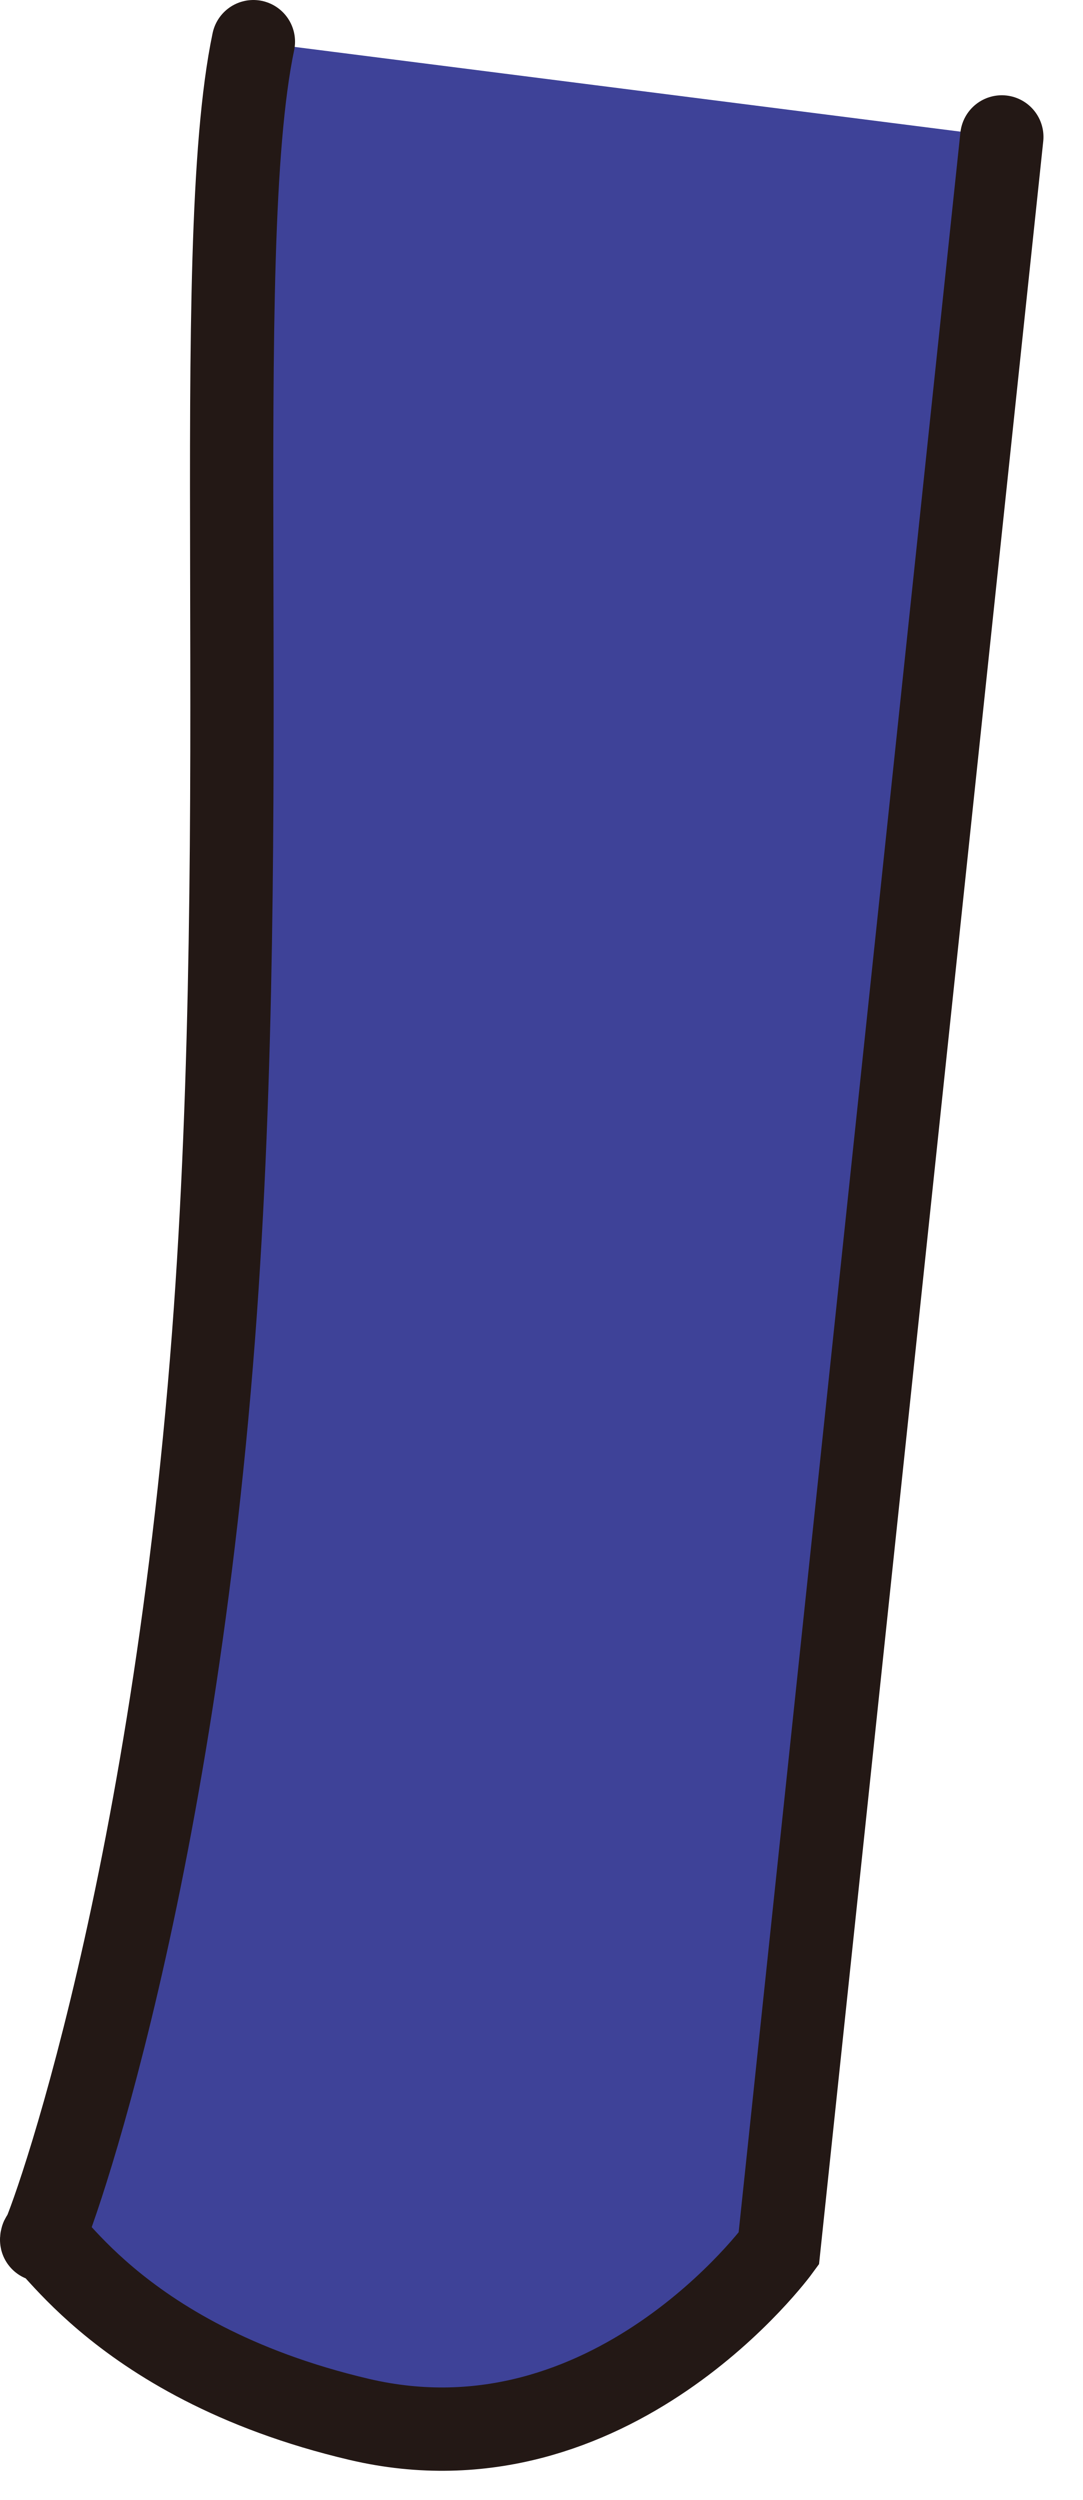 <?xml version="1.0" encoding="utf-8"?>
<svg xmlns="http://www.w3.org/2000/svg" fill="none" height="100%" overflow="visible" preserveAspectRatio="none" style="display: block;" viewBox="0 0 26 60" width="100%">
<g id="Vector">
<path d="M24.051 3.286L18.697 53.964C18.697 53.964 14.674 59.484 8.624 58.063C2.575 56.643 1.033 53.228 1 53.75C0.983 54.025 4.066 46.011 5.127 32.051C6.08 19.512 5.021 6.06 6.083 1" fill="#3E4298"/>
<path d="M24.051 3.286L18.697 53.964C18.697 53.964 14.674 59.484 8.624 58.063C2.575 56.643 1.033 53.228 1 53.75C0.983 54.025 4.066 46.011 5.127 32.051C6.08 19.512 5.021 6.06 6.083 1" stroke="#231815" stroke-linecap="round" stroke-width="2"/>
</g>
</svg>